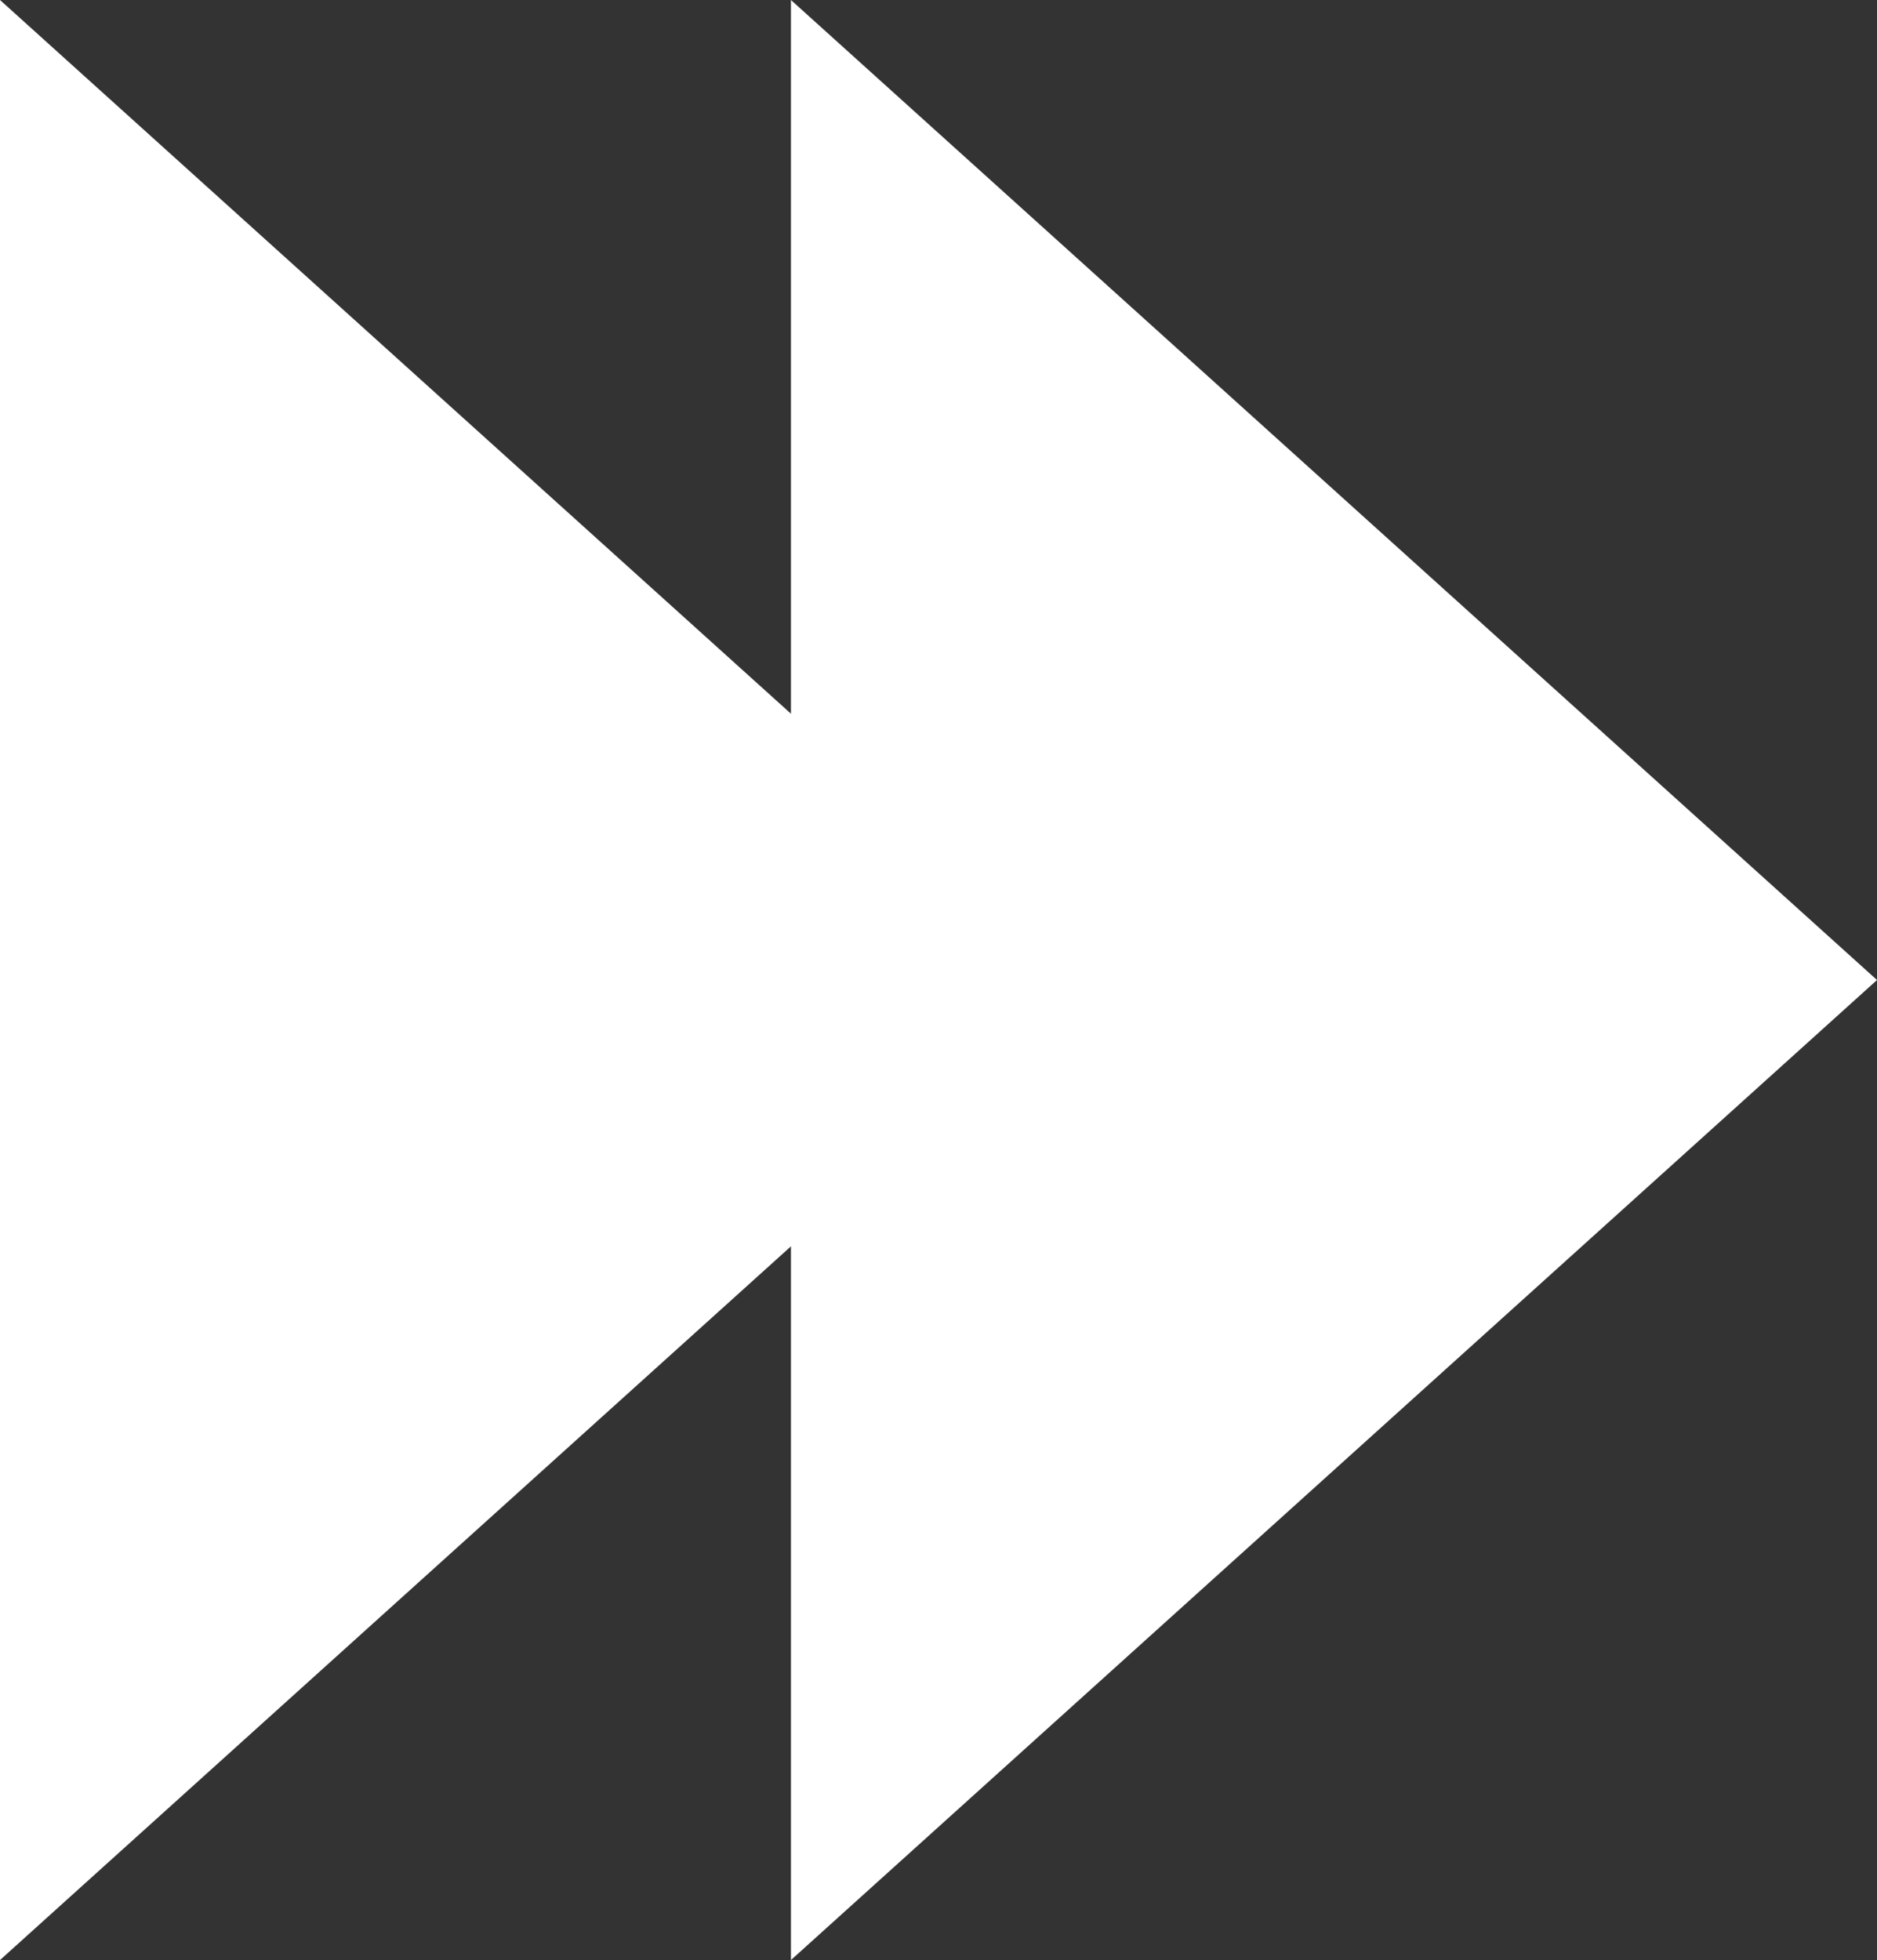<?xml version="1.0" encoding="UTF-8"?> <svg xmlns="http://www.w3.org/2000/svg" width="37.524" height="39.176" viewBox="0 0 37.524 39.176"><rect x="0" y="0" width="37.524" height="39.176" fill="#333333" stroke="none"/><g id="Gruppe_1811" data-name="Gruppe 1811" transform="translate(-1052.476 -3344)"><path id="Polygon_7" data-name="Polygon 7" d="M19.588,0,39.176,21.712H0Z" transform="translate(1074.188 3344) rotate(90)" fill="#fff"></path><path id="Polygon_8" data-name="Polygon 8" d="M19.588,0,39.176,21.712H0Z" transform="translate(1090 3344) rotate(90)" fill="#fff"></path></g></svg> 